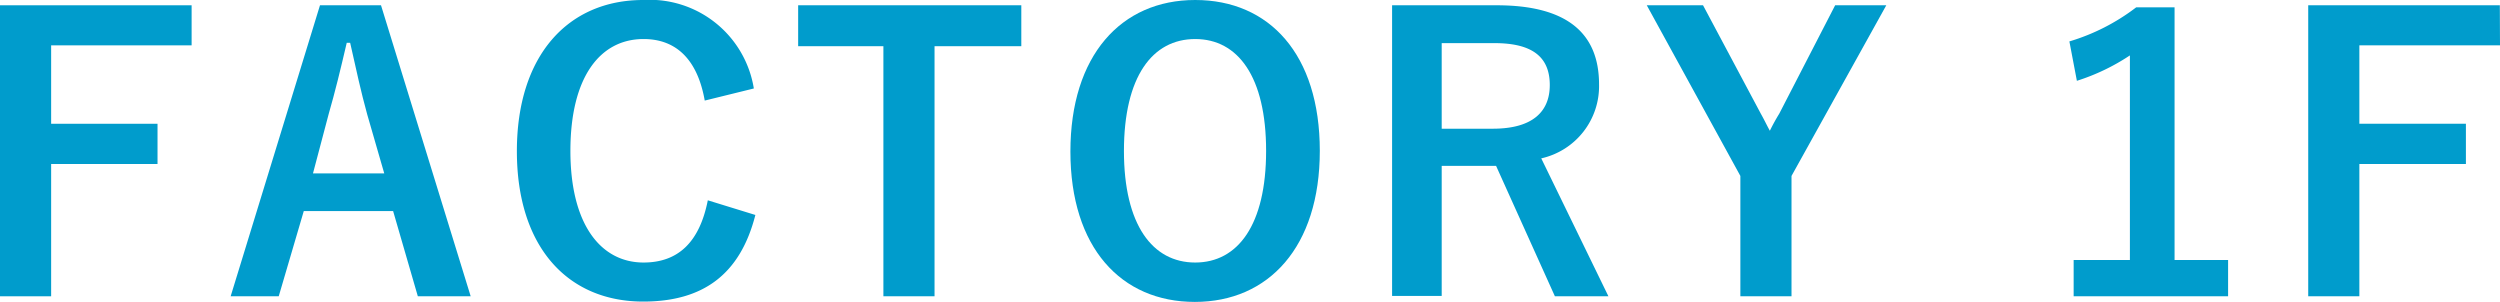 <svg xmlns="http://www.w3.org/2000/svg" width="146.65" height="17.71" viewBox="0 0 146.65 17.71"><defs><style>.cls-1{fill:#009ccc;}</style></defs><title>h3_title_factory01</title><g id="レイヤー_2" data-name="レイヤー 2"><g id="ヘッダー"><path class="cls-1" d="M11.24,2.66H3v4.6H9.24V9.62H3v7.76H0V.31H11.24Z"/><path class="cls-1" d="M27.61,17.38h-3.1l-1.45-5H17.82l-1.47,5H13.53L18.77.31h3.58ZM21.54,6.71c-.37-1.34-.64-2.6-1-4.2h-.2c-.38,1.63-.68,2.86-1.06,4.18l-.92,3.48h4.18Z"/><path class="cls-1" d="M41.34,5.9c-.42-2.38-1.65-3.61-3.59-3.61-2.53,0-4.29,2.2-4.29,6.56s1.81,6.55,4.29,6.55c2,0,3.28-1.16,3.77-3.65l2.79.86c-.9,3.52-3.1,5.08-6.58,5.08-4.42,0-7.41-3.19-7.41-8.82S33.33,0,37.73,0a6.19,6.19,0,0,1,6.49,5.19Z"/><path class="cls-1" d="M59.91,2.71H54.82V17.38h-3V2.71h-5V.31H59.91Z"/><path class="cls-1" d="M77.42,8.85c0,5.63-3,8.86-7.33,8.86s-7.3-3.19-7.3-8.82S65.76,0,70.11,0,77.42,3.19,77.42,8.85Zm-11.49,0c0,4.35,1.68,6.55,4.18,6.55s4.16-2.2,4.16-6.55-1.65-6.56-4.16-6.56S65.93,4.49,65.93,8.87Z"/><path class="cls-1" d="M87.8.31c4.16,0,6,1.67,6,4.64a4.34,4.34,0,0,1-3.39,4.34l3.94,8.09H91.21L87.76,9.73l-.77,0H84.57v7.63H81.66V.31ZM84.57,7.55h3c2.33,0,3.34-1,3.34-2.56S90,2.53,87.67,2.53h-3.1Z"/><path class="cls-1" d="M105.09,10.32v7.06h-3V10.32L96.6.31h3.3l3.39,6.36c.22.39.33.64.53,1a11.69,11.69,0,0,1,.55-1L107.65.31h3Z"/><path class="cls-1" d="M127.56,15.25h3.14v2.13h-9.06V15.25h3.3v-12a12.33,12.33,0,0,1-3.11,1.49l-.44-2.31a12.17,12.17,0,0,0,3.92-2h2.25Z"/><path class="cls-1" d="M146.65,2.66H138.4v4.6h6.25V9.62H138.4v7.76h-3V.31h11.24Z"/></g></g></svg>